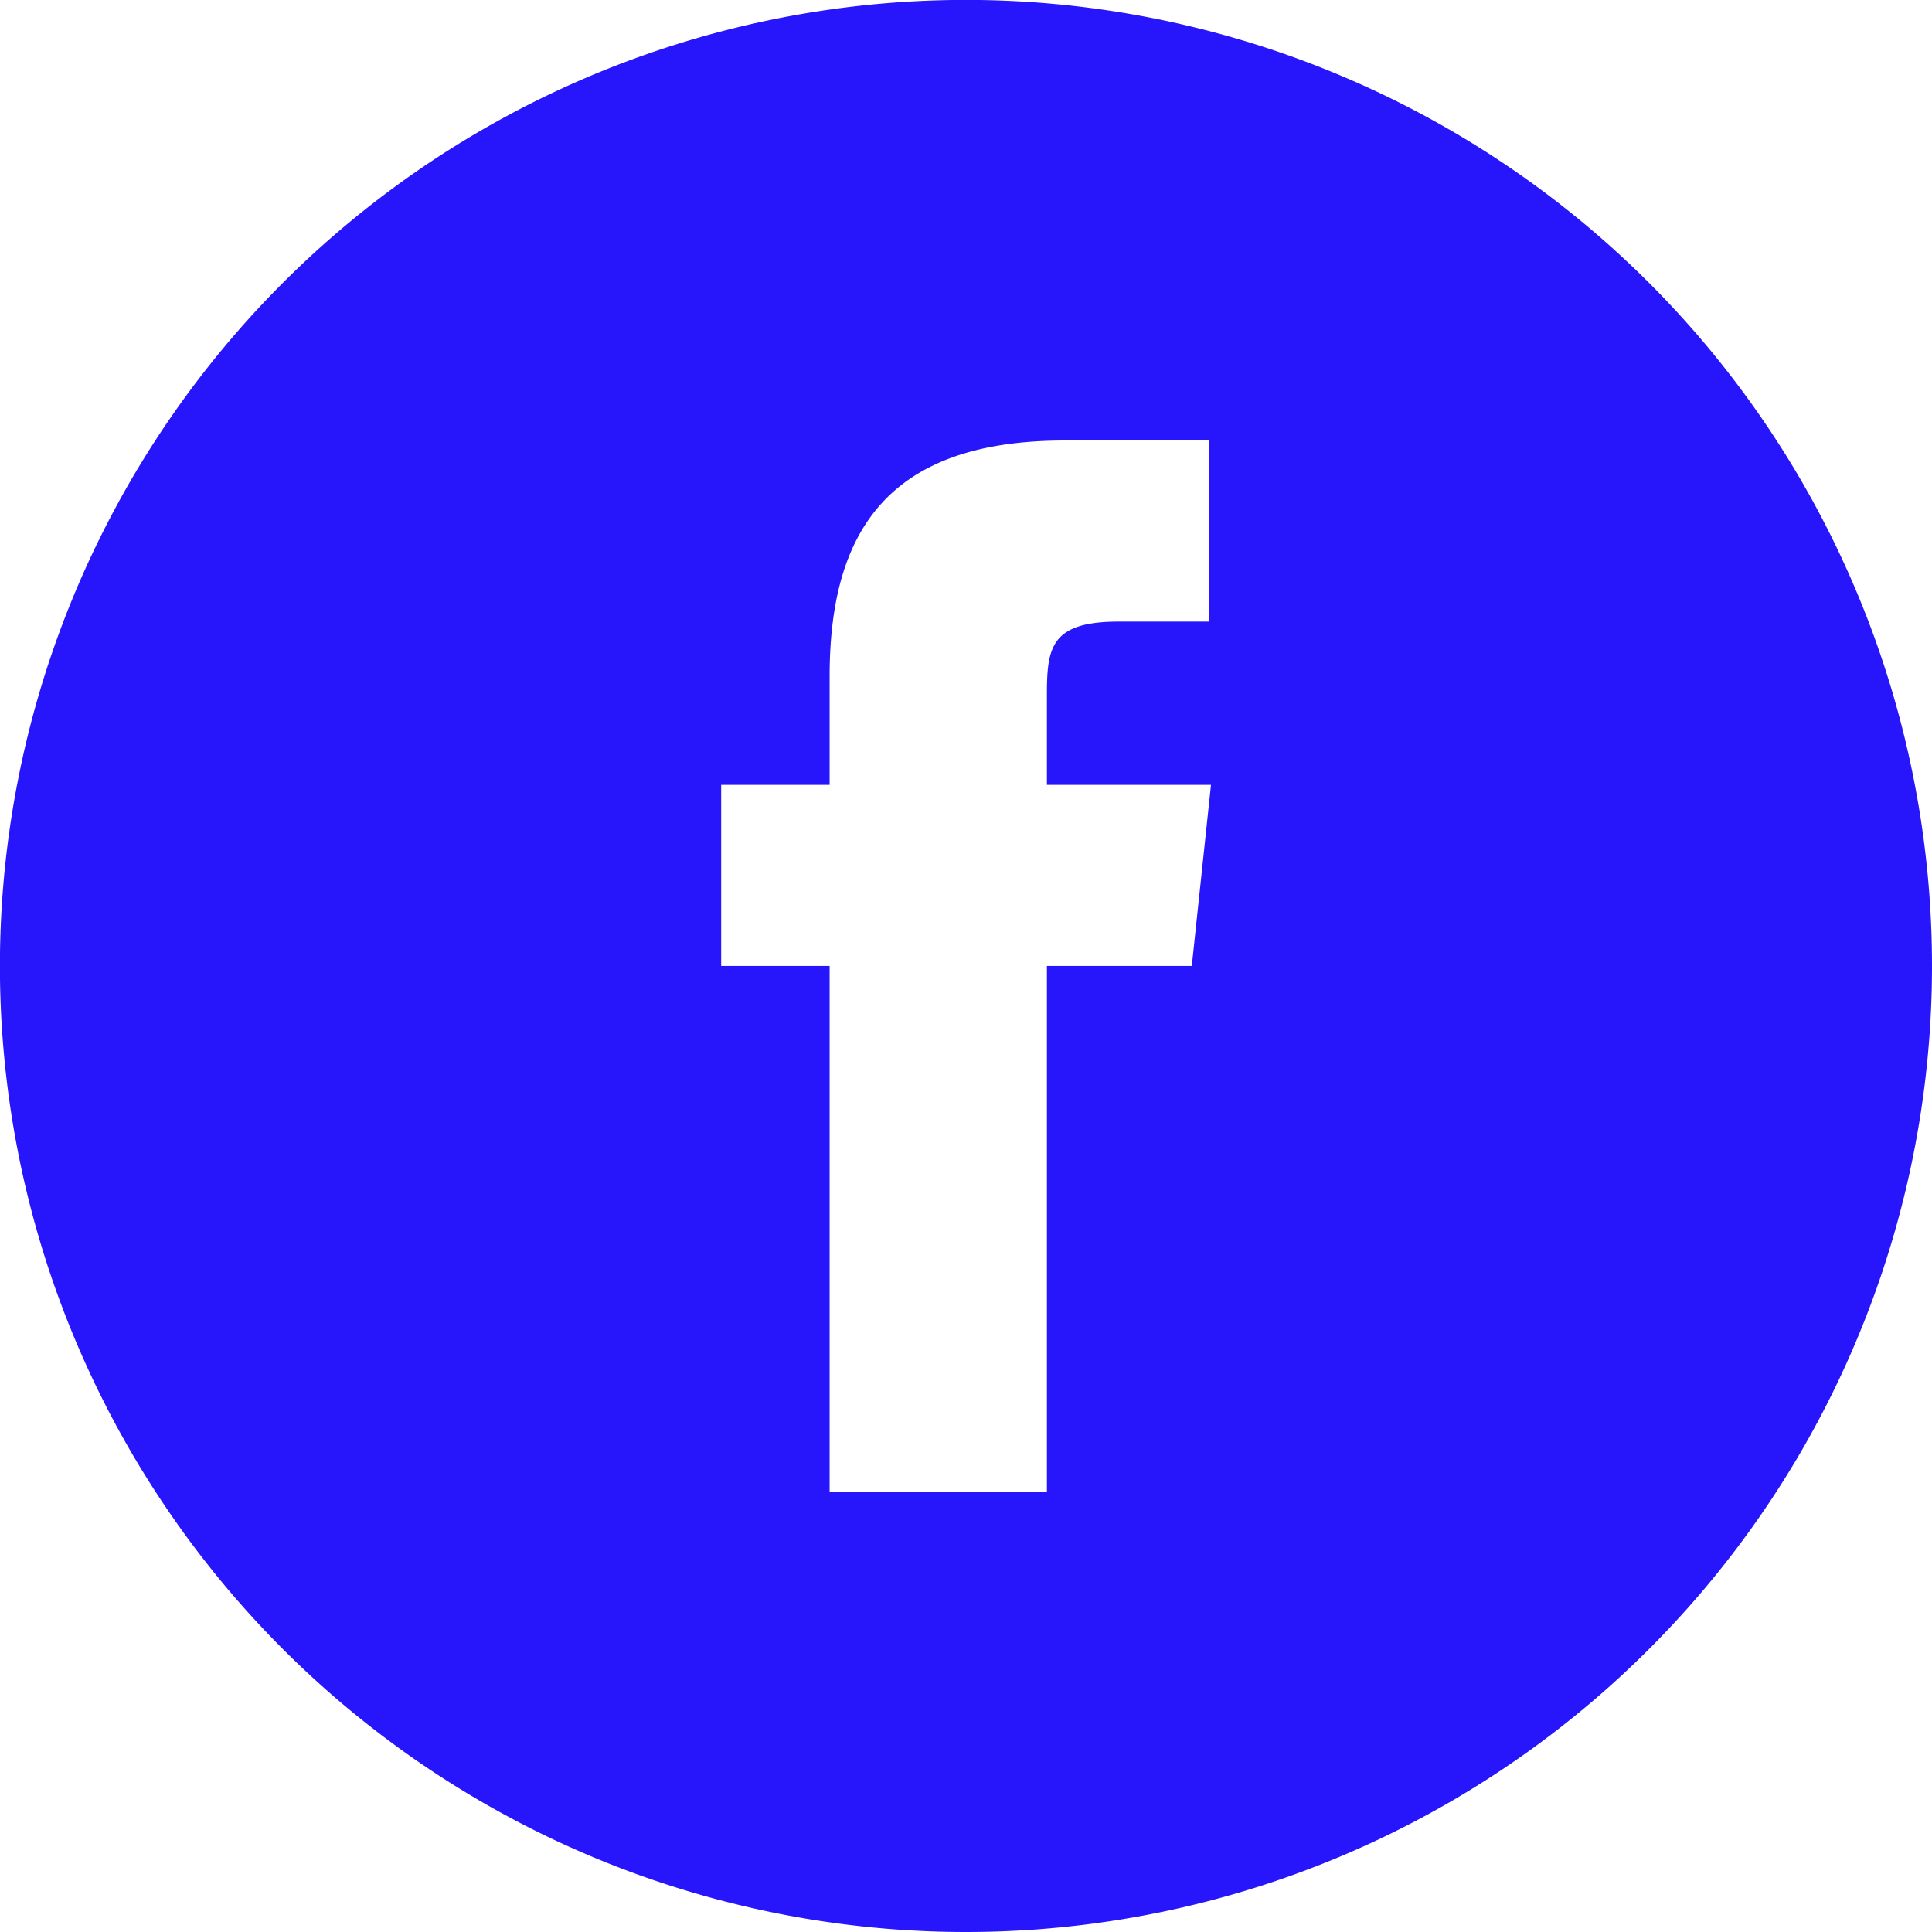 <svg xmlns="http://www.w3.org/2000/svg" width="24.175" height="24.175" viewBox="0 0 24.175 24.175"><path d="M14.381,22.663H17.1V16.087h1.813l.24-2.266H17.1l0-1.135c0-.591.056-.908.9-.908h1.133V9.512H17.325c-2.178,0-2.944,1.1-2.944,2.948v1.361H13.024v2.266h1.357Zm1.706,5.512A12.088,12.088,0,1,1,28.175,16.088,12.088,12.088,0,0,1,16.088,28.175Z" transform="translate(-4 -4)" fill="#2715FC" fill-rule="evenodd"/></svg>